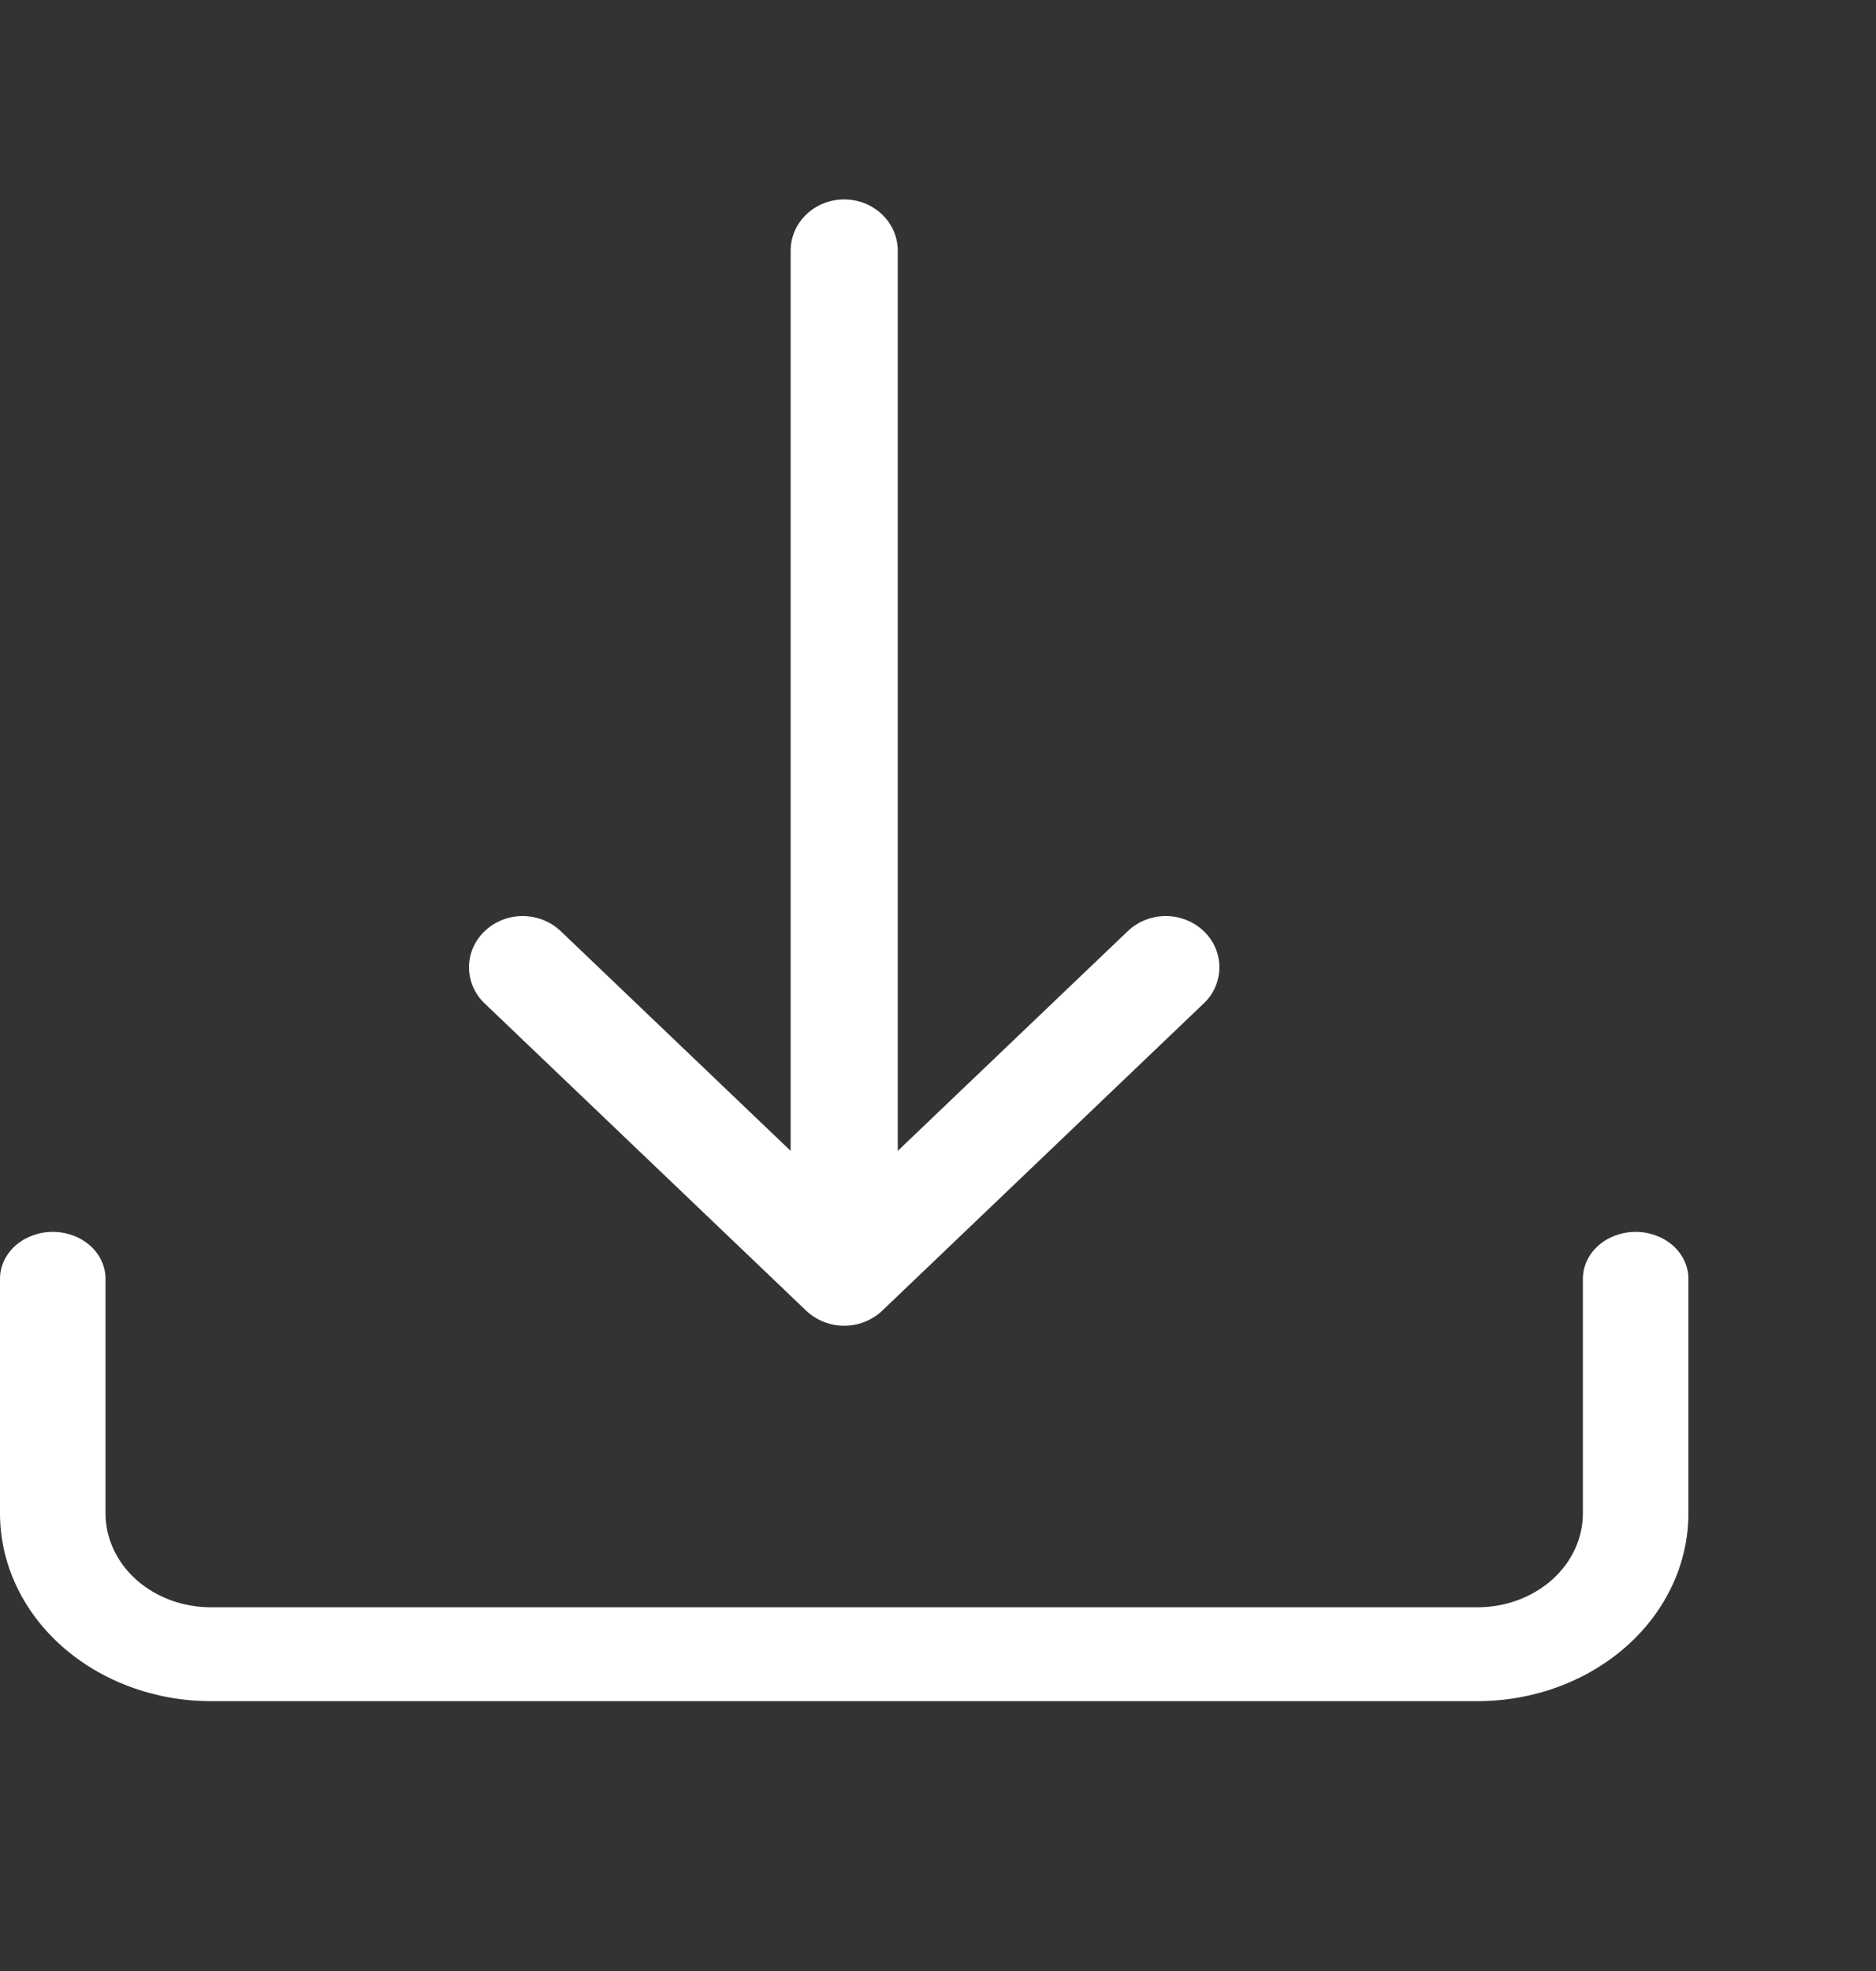<svg width="20" height="21" viewBox="0 0 20 21" fill="none" xmlns="http://www.w3.org/2000/svg">
<rect x="0" y="0" width="20" height="21" fill="#333333" stroke="none"/>
<path d="M0.562 13.125C0.712 13.125 0.855 13.178 0.96 13.271C1.066 13.365 1.125 13.492 1.125 13.625V16.125C1.125 16.39 1.244 16.645 1.454 16.832C1.665 17.02 1.952 17.125 2.25 17.125H15.75C16.048 17.125 16.334 17.02 16.546 16.832C16.756 16.645 16.875 16.39 16.875 16.125V13.625C16.875 13.492 16.934 13.365 17.04 13.271C17.145 13.178 17.288 13.125 17.438 13.125C17.587 13.125 17.73 13.178 17.835 13.271C17.941 13.365 18 13.492 18 13.625V16.125C18 16.655 17.763 17.164 17.341 17.539C16.919 17.914 16.347 18.125 15.75 18.125H2.25C1.653 18.125 1.081 17.914 0.659 17.539C0.237 17.164 0 16.655 0 16.125V13.625C0 13.492 0.059 13.365 0.165 13.271C0.27 13.178 0.413 13.125 0.562 13.125Z" fill="white"/>
<path d="M8.595 13.965C8.649 14.016 8.712 14.056 8.781 14.083C8.85 14.111 8.925 14.125 9 14.125C9.075 14.125 9.15 14.111 9.219 14.083C9.288 14.056 9.351 14.016 9.405 13.965L12.832 10.692C12.94 10.59 13 10.451 13 10.306C13 10.161 12.94 10.022 12.832 9.92C12.725 9.818 12.58 9.76 12.428 9.76C12.276 9.76 12.131 9.818 12.024 9.92L9.571 12.262V2.67C9.571 2.526 9.511 2.387 9.404 2.285C9.297 2.182 9.152 2.125 9 2.125C8.848 2.125 8.703 2.182 8.596 2.285C8.489 2.387 8.429 2.526 8.429 2.67V12.262L5.977 9.92C5.869 9.818 5.724 9.76 5.572 9.76C5.42 9.76 5.275 9.818 5.168 9.92C5.06 10.022 5 10.161 5 10.306C5 10.451 5.06 10.59 5.168 10.692L8.595 13.965Z" fill="white"/>
</svg>
